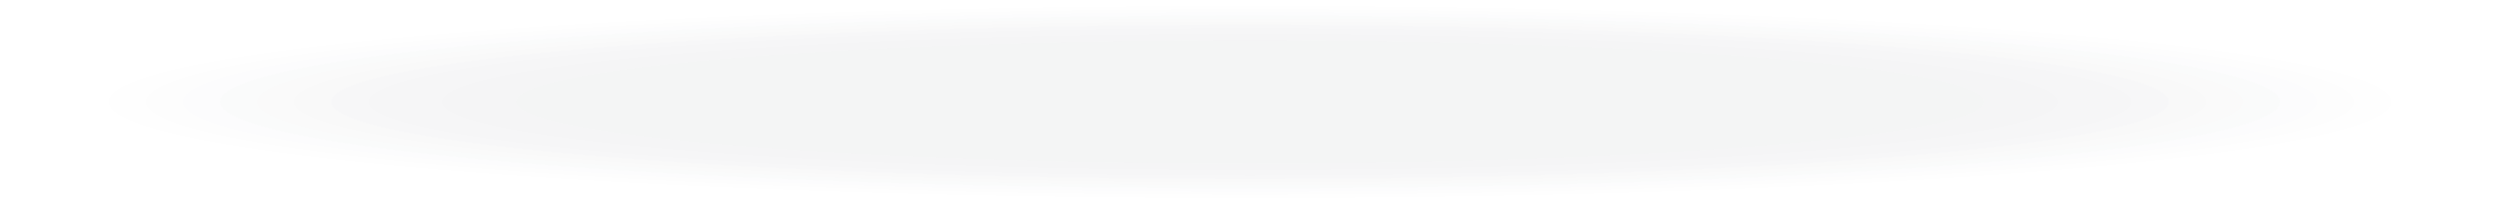 <svg xmlns="http://www.w3.org/2000/svg" id="Isolation_Mode61662693de5be" data-name="Isolation Mode" viewBox="0 0 331.41 27.81" aria-hidden="true" width="331px" height="27px"><defs><linearGradient class="cerosgradient" data-cerosgradient="true" id="CerosGradient_id8476b6d95" gradientUnits="userSpaceOnUse" x1="50%" y1="100%" x2="50%" y2="0%"><stop offset="0%" stop-color="#d1d1d1"/><stop offset="100%" stop-color="#d1d1d1"/></linearGradient><linearGradient/><style>.cls-1-61662693de5be{opacity:0.05;}.cls-10-61662693de5be,.cls-11-61662693de5be,.cls-12-61662693de5be,.cls-13-61662693de5be,.cls-14-61662693de5be,.cls-15-61662693de5be,.cls-16-61662693de5be,.cls-17-61662693de5be,.cls-18-61662693de5be,.cls-19-61662693de5be,.cls-2-61662693de5be,.cls-20-61662693de5be,.cls-21-61662693de5be,.cls-22-61662693de5be,.cls-23-61662693de5be,.cls-24-61662693de5be,.cls-25-61662693de5be,.cls-26-61662693de5be,.cls-27-61662693de5be,.cls-28-61662693de5be,.cls-29-61662693de5be,.cls-3-61662693de5be,.cls-30-61662693de5be,.cls-31-61662693de5be,.cls-32-61662693de5be,.cls-33-61662693de5be,.cls-4-61662693de5be,.cls-5-61662693de5be,.cls-6-61662693de5be,.cls-7-61662693de5be,.cls-8-61662693de5be,.cls-9-61662693de5be{fill:#192232;}.cls-2-61662693de5be{opacity:0;}.cls-3-61662693de5be{opacity:0.03;}.cls-4-61662693de5be{opacity:0.06;}.cls-5-61662693de5be{opacity:0.1;}.cls-6-61662693de5be{opacity:0.13;}.cls-7-61662693de5be{opacity:0.16;}.cls-8-61662693de5be{opacity:0.19;}.cls-9-61662693de5be{opacity:0.23;}.cls-10-61662693de5be{opacity:0.26;}.cls-11-61662693de5be{opacity:0.29;}.cls-12-61662693de5be{opacity:0.32;}.cls-13-61662693de5be{opacity:0.35;}.cls-14-61662693de5be{opacity:0.39;}.cls-15-61662693de5be{opacity:0.42;}.cls-16-61662693de5be{opacity:0.45;}.cls-17-61662693de5be{opacity:0.48;}.cls-18-61662693de5be{opacity:0.52;}.cls-19-61662693de5be{opacity:0.55;}.cls-20-61662693de5be{opacity:0.58;}.cls-21-61662693de5be{opacity:0.61;}.cls-22-61662693de5be{opacity:0.65;}.cls-23-61662693de5be{opacity:0.68;}.cls-24-61662693de5be{opacity:0.71;}.cls-25-61662693de5be{opacity:0.74;}.cls-26-61662693de5be{opacity:0.77;}.cls-27-61662693de5be{opacity:0.81;}.cls-28-61662693de5be{opacity:0.84;}.cls-29-61662693de5be{opacity:0.87;}.cls-30-61662693de5be{opacity:0.9;}.cls-31-61662693de5be{opacity:0.94;}.cls-32-61662693de5be{opacity:0.97;}</style></defs><g class="cls-1-61662693de5be"><ellipse class="cls-2-61662693de5be" cx="165.71" cy="13.9" rx="165.71" ry="13.9"/><ellipse class="cls-3-61662693de5be" cx="165.71" cy="13.9" rx="160.66" ry="13.48"/><ellipse class="cls-4-61662693de5be" cx="165.71" cy="13.9" rx="155.61" ry="13.06"/><ellipse class="cls-5-61662693de5be" cx="165.71" cy="13.9" rx="150.56" ry="12.63"/><ellipse class="cls-6-61662693de5be" cx="165.71" cy="13.9" rx="145.51" ry="12.21"/><ellipse class="cls-7-61662693de5be" cx="165.71" cy="13.9" rx="140.46" ry="11.78"/><ellipse class="cls-8-61662693de5be" cx="165.71" cy="13.9" rx="135.41" ry="11.36"/><ellipse class="cls-9-61662693de5be" cx="165.71" cy="13.9" rx="130.36" ry="10.94"/><ellipse class="cls-10-61662693de5be" cx="165.71" cy="13.9" rx="125.31" ry="10.51"/><ellipse class="cls-11-61662693de5be" cx="165.71" cy="13.9" rx="120.26" ry="10.09"/><ellipse class="cls-12-61662693de5be" cx="165.71" cy="13.9" rx="115.21" ry="9.67"/><ellipse class="cls-13-61662693de5be" cx="165.71" cy="13.9" rx="110.16" ry="9.24"/><ellipse class="cls-14-61662693de5be" cx="165.71" cy="13.9" rx="105.11" ry="8.82"/><ellipse class="cls-15-61662693de5be" cx="165.71" cy="13.9" rx="100.06" ry="8.4"/><ellipse class="cls-16-61662693de5be" cx="165.71" cy="13.9" rx="95.01" ry="7.97"/><ellipse class="cls-17-61662693de5be" cx="165.71" cy="13.9" rx="89.96" ry="7.55"/><ellipse class="cls-18-61662693de5be" cx="165.71" cy="13.9" rx="84.91" ry="7.12"/><ellipse class="cls-19-61662693de5be" cx="165.71" cy="13.9" rx="79.86" ry="6.7"/><ellipse class="cls-20-61662693de5be" cx="165.71" cy="13.9" rx="74.81" ry="6.28"/><ellipse class="cls-21-61662693de5be" cx="165.71" cy="13.9" rx="69.76" ry="5.85"/><ellipse class="cls-22-61662693de5be" cx="165.71" cy="13.9" rx="64.71" ry="5.43"/><ellipse class="cls-23-61662693de5be" cx="165.71" cy="13.9" rx="59.66" ry="5.01"/><ellipse class="cls-24-61662693de5be" cx="165.71" cy="13.9" rx="54.62" ry="4.58"/><path class="cls-25-61662693de5be" d="M528.67,6199.9c-27.33,0-49.56-1.86-49.56-4.15s22.23-4.16,49.56-4.16,49.57,1.86,49.57,4.16S556,6199.9,528.67,6199.9Z" transform="translate(-362.97 -6181.84)"/><path class="cls-26-61662693de5be" d="M528.67,6199.48c-24.55,0-44.51-1.67-44.51-3.73s20-3.74,44.51-3.74,44.52,1.68,44.52,3.74S553.23,6199.48,528.67,6199.48Z" transform="translate(-362.97 -6181.84)"/><path class="cls-27-61662693de5be" d="M528.67,6199.06c-21.76,0-39.46-1.49-39.46-3.31s17.7-3.32,39.46-3.32,39.47,1.49,39.47,3.32S550.44,6199.06,528.67,6199.06Z" transform="translate(-362.97 -6181.84)"/><path class="cls-28-61662693de5be" d="M528.67,6198.63c-19,0-34.41-1.29-34.41-2.88s15.43-2.89,34.41-2.89,34.42,1.29,34.42,2.89S547.66,6198.63,528.67,6198.63Z" transform="translate(-362.97 -6181.84)"/><path class="cls-29-61662693de5be" d="M528.67,6198.21c-16.2,0-29.36-1.11-29.36-2.46s13.16-2.47,29.36-2.47,29.37,1.11,29.37,2.47S544.87,6198.21,528.67,6198.21Z" transform="translate(-362.97 -6181.84)"/><path class="cls-30-61662693de5be" d="M528.67,6197.79c-13.41,0-24.31-.92-24.31-2s10.9-2,24.31-2,24.32.91,24.32,2S542.09,6197.79,528.67,6197.79Z" transform="translate(-362.97 -6181.84)"/><path class="cls-31-61662693de5be" d="M528.67,6197.36c-10.63,0-19.26-.72-19.26-1.61s8.63-1.62,19.26-1.62,19.27.72,19.27,1.62S539.31,6197.36,528.67,6197.36Z" transform="translate(-362.97 -6181.84)"/><path class="cls-32-61662693de5be" d="M528.67,6196.94c-7.84,0-14.21-.54-14.21-1.19s6.37-1.2,14.21-1.2,14.22.54,14.22,1.2S536.52,6196.94,528.67,6196.94Z" transform="translate(-362.97 -6181.84)"/><path class="cls-33-61662693de5be" d="M537.84,6195.75c0,.42-4.1.76-9.17.76s-9.16-.34-9.16-.76,4.1-.77,9.16-.77S537.84,6195.32,537.84,6195.75Z" transform="translate(-362.97 -6181.84)"/></g></svg>